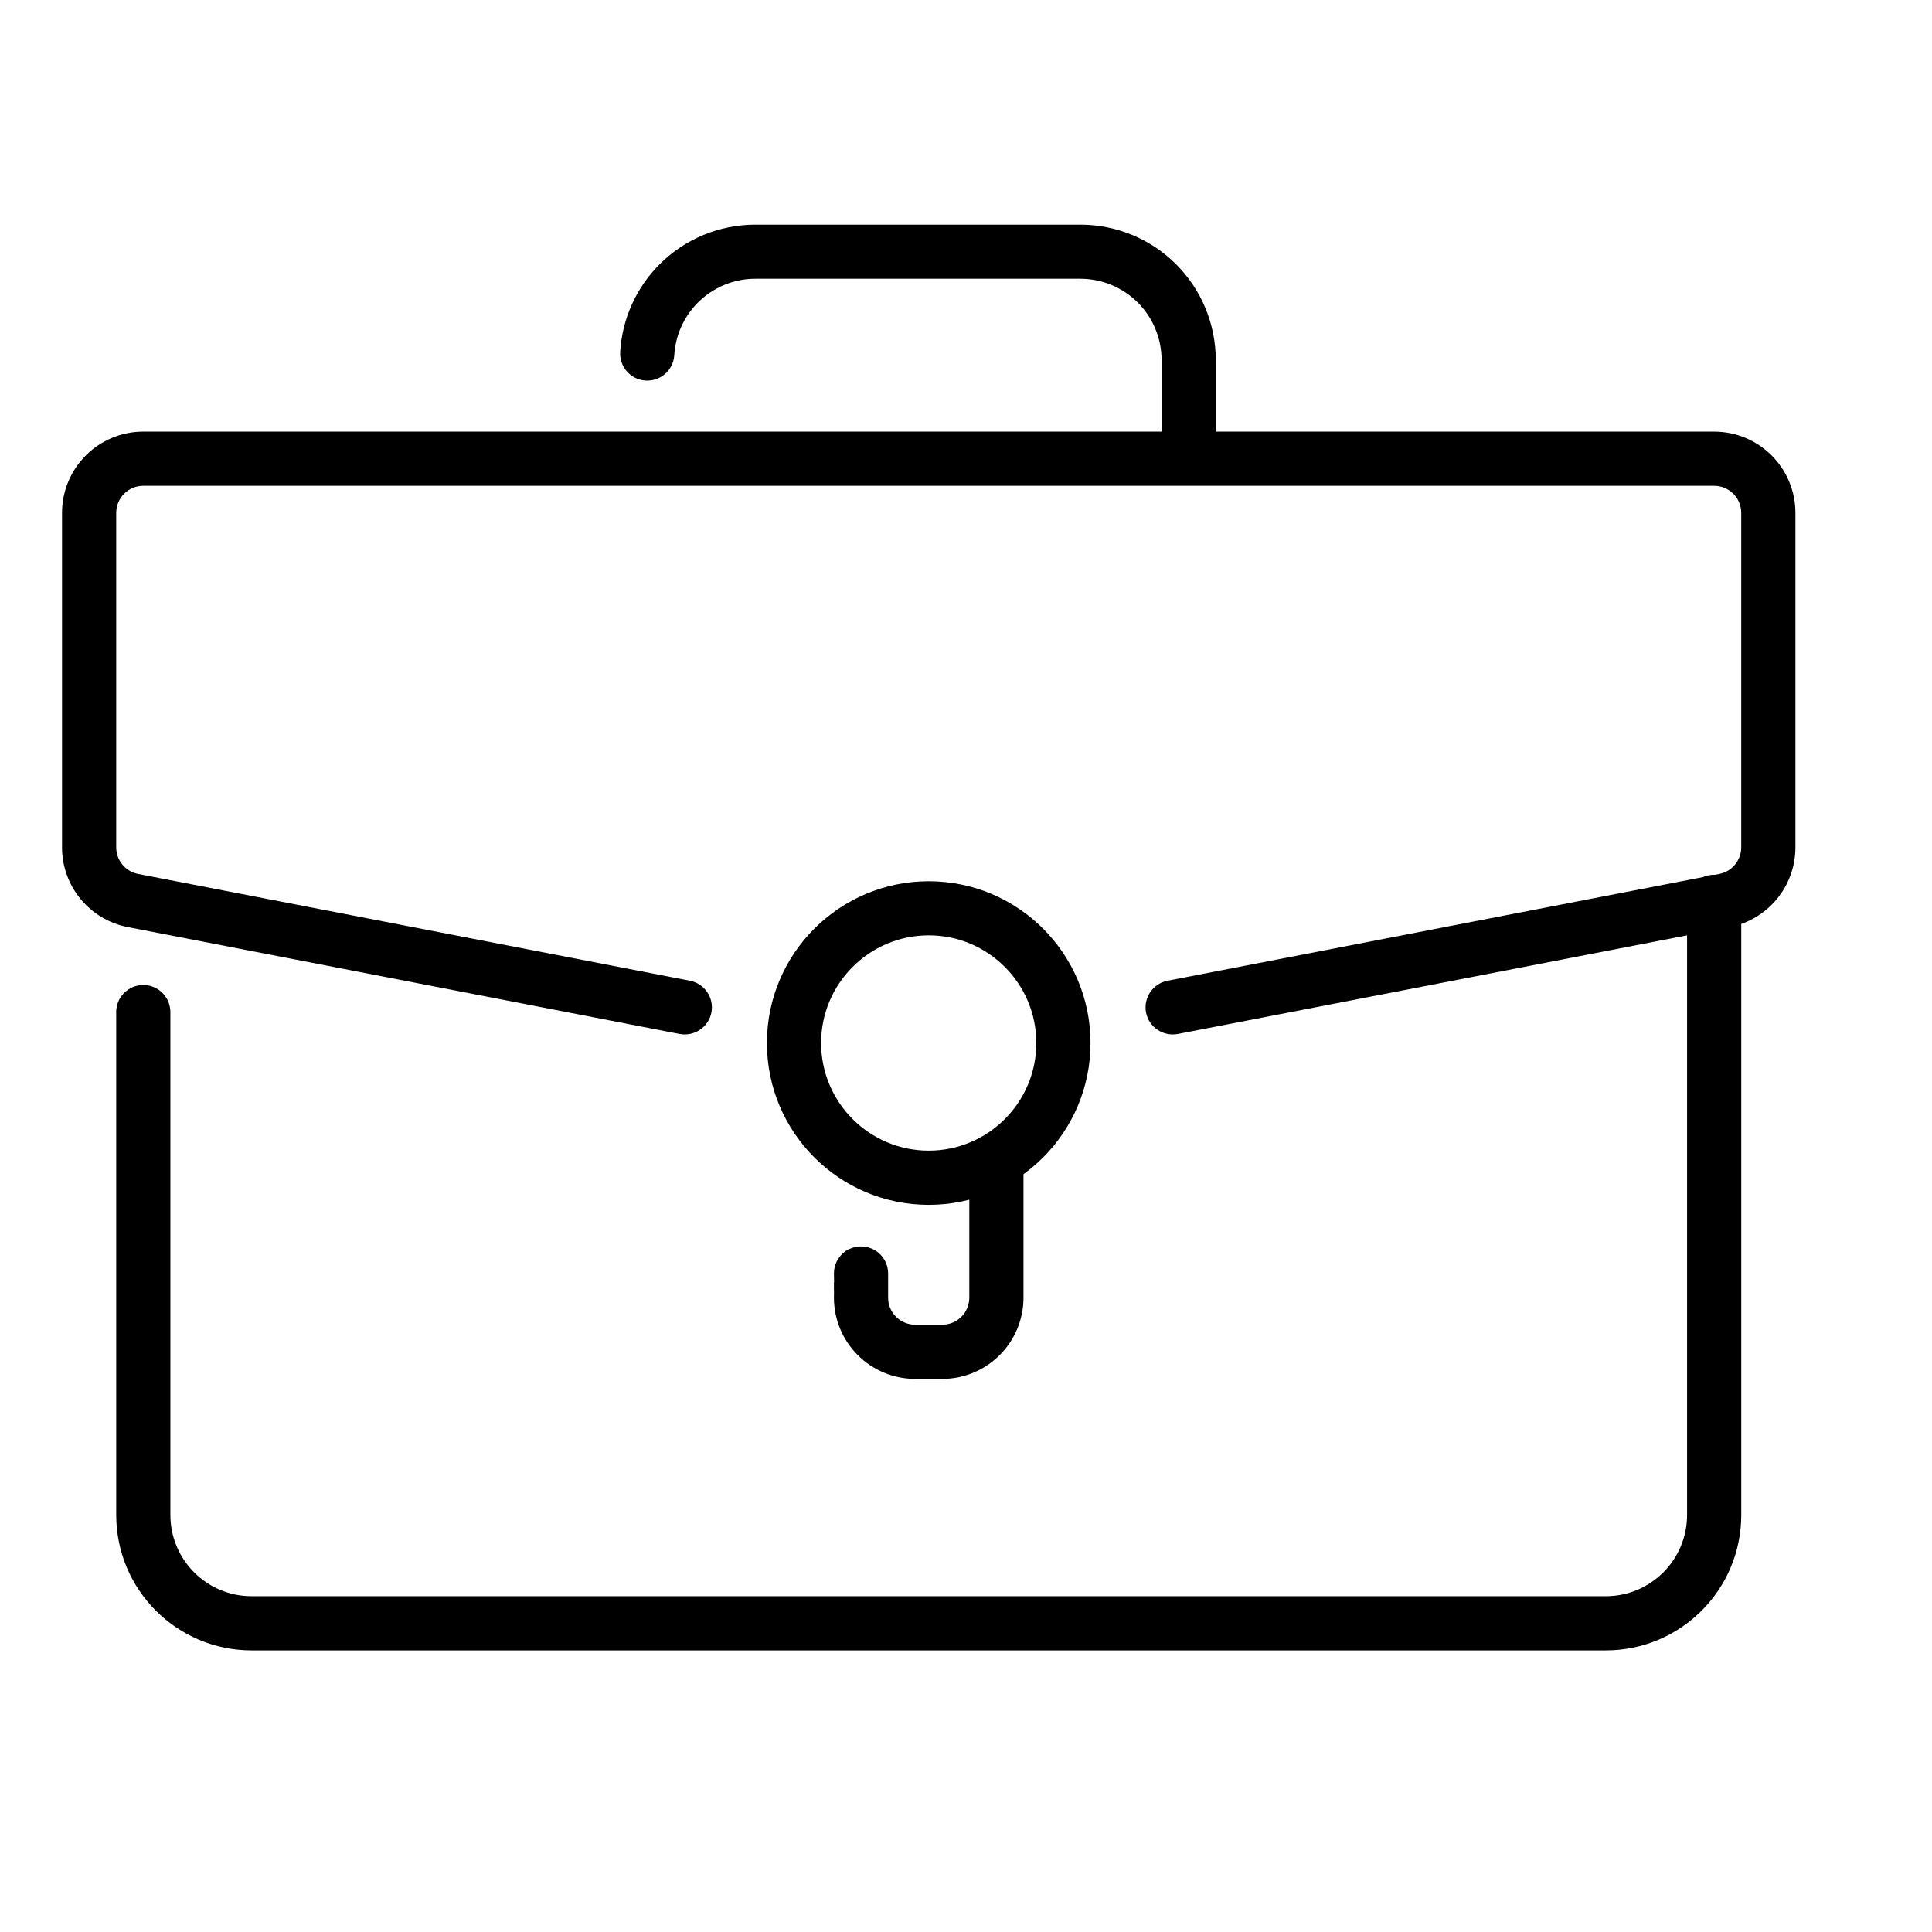 <?xml version="1.0" encoding="UTF-8"?>
<!-- Uploaded to: ICON Repo, www.iconrepo.com, Generator: ICON Repo Mixer Tools -->
<svg fill="#000000" width="800px" height="800px" version="1.1" viewBox="144 144 512 512" xmlns="http://www.w3.org/2000/svg">
 <g fill-rule="evenodd">
  <path d="m174.8 412.21v133.26c0 19.836 16.078 35.895 35.895 35.895h358.86c19.816 0 35.895-16.059 35.895-35.895v-162.46c0-3.945-3.211-7.18-7.18-7.18s-7.18 3.234-7.18 7.18v162.46c0 11.902-9.637 21.539-21.539 21.539h-358.86c-11.902 0-21.539-9.637-21.539-21.539v-133.26c0-3.945-3.211-7.18-7.18-7.18s-7.18 3.234-7.18 7.18z"/>
  <path d="m456.13 418.01c51.387-9.949 114.18-22.105 146.23-28.316 10.117-1.953 17.445-10.812 17.445-21.141v-88.629c0-5.711-2.266-11.188-6.32-15.242-4.031-4.031-9.508-6.297-15.219-6.297h-416.29c-5.711 0-11.188 2.266-15.219 6.297-4.051 4.051-6.32 9.531-6.32 15.242v88.629c0 10.328 7.328 19.188 17.445 21.141 32.074 6.215 94.844 18.367 146.23 28.316 3.883 0.734 7.66-1.805 8.418-5.688 0.754-3.883-1.805-7.66-5.688-8.418-51.387-9.949-114.18-22.082-146.23-28.297-3.379-0.652-5.816-3.609-5.816-7.055v-88.629c0-1.91 0.754-3.738 2.098-5.082s3.168-2.098 5.082-2.098h416.29c1.91 0 3.738 0.754 5.082 2.098s2.098 3.168 2.098 5.082v88.629c0 3.441-2.434 6.402-5.816 7.055-32.055 6.215-94.82 18.348-146.23 28.297-3.883 0.754-6.422 4.535-5.688 8.418 0.754 3.883 4.535 6.422 8.418 5.688z"/>
  <path d="m379.36 487.89v-6.402c0-3.969-3.234-7.18-7.18-7.18-1.113 0-2.164 0.25-3.086 0.691-0.484 0.168-0.945 0.441-1.387 0.859-1.66 1.324-2.707 3.359-2.707 5.625 0 0.797 0.02 1.531 0.043 2.246-0.02 0.062-0.043 0.125-0.043 0.168v1.594c0 0.316 0 0.629 0.02 0.922-0.02 0.461-0.02 0.965-0.02 1.469 0 5.711 2.266 11.188 6.297 15.219 4.051 4.051 9.531 6.32 15.242 6.32h7.16c5.731 0 11.188-2.266 15.242-6.32 4.031-4.031 6.297-9.508 6.297-15.219v-33.082c0-3.969-3.211-7.18-7.18-7.18-3.945 0-7.18 3.211-7.18 7.18v33.082c0 1.91-0.754 3.738-2.098 5.082s-3.168 2.098-5.082 2.098h-7.16c-1.91 0-3.738-0.754-5.082-2.098s-2.098-3.168-2.098-5.082z"/>
  <path d="m466.19 264.54v-25.129c0-9.508-3.777-18.641-10.516-25.379-6.719-6.719-15.848-10.496-25.379-10.496h-86.129c-9.508 0-18.641 3.777-25.359 10.496-6.234 6.234-9.93 14.504-10.453 23.238-0.23 3.945 2.769 7.348 6.738 7.578 3.945 0.25 7.348-2.769 7.598-6.719 0.316-5.246 2.519-10.203 6.254-13.938 4.051-4.051 9.508-6.32 15.219-6.32h86.129c5.711 0 11.188 2.266 15.242 6.32 4.031 4.031 6.297 9.508 6.297 15.219v25.129c0 3.945 3.211 7.18 7.18 7.18s7.18-3.234 7.18-7.18z"/>
  <path d="m390.13 377.54c-23.68 0-42.887 19.207-42.887 42.867 0 23.68 19.207 42.887 42.887 42.887 23.656 0 42.867-19.207 42.867-42.887 0-23.656-19.207-42.867-42.867-42.867zm0 14.336c15.723 0 28.508 12.785 28.508 28.527 0 15.742-12.785 28.527-28.508 28.527-15.742 0-28.527-12.785-28.527-28.527 0-15.742 12.785-28.527 28.527-28.527z"/>
 </g>
</svg>